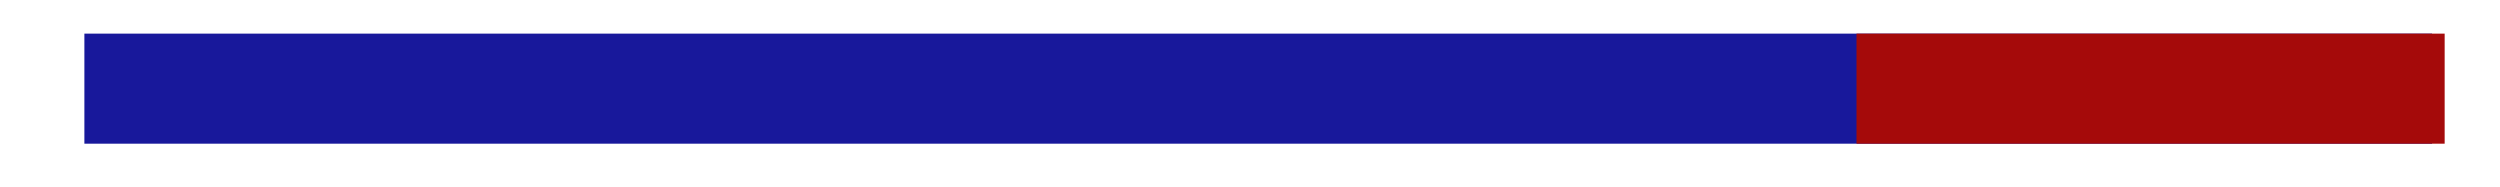 <?xml version="1.0" encoding="UTF-8"?>
<svg id="_圖層_1" data-name="圖層_1" xmlns="http://www.w3.org/2000/svg" version="1.1" viewBox="0 0 177.761 13.304">
  <!-- Generator: Adobe Illustrator 29.6.1, SVG Export Plug-In . SVG Version: 2.1.1 Build 9)  -->
  <g>
    <path d="M41.692-113.684c-1.246-1.189-2.866-1.972-4.588-2.024-1.271-.038-2.274.352-2.736,1.428-2.005,4.679,10.361,5.515,13.704,11.253,3.342,5.738-.232,14.453-9.582,16.12-8.704,1.553-14.595-6.093-14.595-6.093l5.431-6.016s7.792,8.616,11.051,3.008c3.071-5.285-14.299-7.522-14.56-16.127-.261-8.591,7.924-12.653,17.21-8.95.465.185.914.403,1.349.648,1.004.564,1.901,1.299,2.725,2.103l1.455,1.42-5.066,4.947-1.799-1.716Z" fill="#a50a0a"/>
    <path d="M102.725-111.709c-1.246-1.189-2.866-1.972-4.588-2.024-1.271-.038-2.274.352-2.736,1.428-2.005,4.679,10.361,5.515,13.704,11.253s-.232,14.453-9.582,16.12c-8.704,1.553-14.595-6.093-14.595-6.093l5.431-6.016s7.792,8.616,11.051,3.008c3.071-5.285-14.299-7.522-14.56-16.127-.261-8.591,7.924-12.653,17.21-8.95.465.185.914.403,1.349.648,1.004.564,1.901,1.299,2.725,2.103l1.455,1.42-5.066,4.947-1.799-1.716Z" fill="#a50a0a"/>
    <path d="M68.37-122.696c-9.974,0-18.059,8.085-18.059,18.059s8.085,18.059,18.059,18.059,18.059-8.085,18.059-18.059-8.085-18.059-18.059-18.059ZM68.37-94.906c-5.374,0-9.731-4.357-9.731-9.731s4.357-9.731,9.731-9.731,9.731,4.357,9.731,9.731-4.357,9.731-9.731,9.731Z" fill="#a50a0a"/>
    <path d="M68.243-113.493c5.012-.014,9.029,3.953,8.989,8.98-.038,4.76-4.157,8.726-8.806,8.732-4.754.006-9.009-3.902-8.918-9.054.084-4.726,4.099-8.687,8.735-8.657ZM69.887-107.023c1.484-.283,2.701-1.053,3.726-2.144.234-.25.244-.444-.009-.673-.373-.338-.743-.692-1.164-.962-1.886-1.209-3.927-1.504-6.09-.936-1.262.332-2.349.973-3.263,1.906-.228.233-.24.392-.032.621.724.794,1.58,1.406,2.571,1.822,1.53.543,3.698.473,4.261.366ZM61.083-103.459c.194,1.069.63,2.042,1.248,2.931.819,1.179,1.9,2.039,3.23,2.579.323.131.657.24.993.331.344.094.533-.062.556-.415.01-.149.146-1.019.005-2.411-.08-.744-.327-1.435-.671-2.093-.698-1.334-1.716-2.361-3.024-3.099-.589-.332-1.216-.563-1.888-.665-.255-.039-.404.035-.462.286-.169.74-.067,2.116.013,2.556ZM75.685-104.285c.012-.523-.029-1.042-.158-1.55-.062-.245-.156-.314-.398-.246-.442.124-.895.234-1.31.421-2.938,1.328-4.322,4.219-4.017,7.201.017.17.041.343.088.506.072.254.208.344.472.314.158-.018.317-.058.469-.107,1.76-.567,3.012-1.741,3.919-3.313.575-.996.895-2.072.935-3.226ZM67.108-104.112c-.01.834.663,1.498,1.53,1.509.813.01,1.49-.641,1.499-1.442.01-.9-.619-1.552-1.489-1.581-.821-.027-1.561.68-1.54,1.514ZM65.879-105.953c.011-.258-.172-.397-.34-.54-.762-.651-1.661-1.034-2.605-1.327-.104-.032-.214-.055-.286.055-.075.115-.031.222.049.32.597.725,1.29,1.328,2.159,1.707.235.102.483.165.745.117.195-.036.276-.131.278-.331ZM71.155-105.53c.121.057.26.061.388.022.103-.031.206-.063.303-.108.718-.34,1.35-.806,1.924-1.352.08-.076.169-.154.216-.25.014-.029.023-.06.03-.092.029-.142-.091-.278-.234-.25-.006.001-.012.003-.018.005-.45.139-.899.283-1.34.445-.495.182-.975.399-1.361.776-.156.152-.23.324-.145.54.05.127.127.212.238.265ZM68.136-100.279c.016.272.017.511.047.747.059.456.131.909.204,1.363.019.115.074.211.22.201.133-.009.176-.097.195-.21.096-.579.183-.95.255-1.531.061-.496.082-1.202-.051-1.691-.069-.252-.197-.339-.431-.325-.203.012-.332.136-.359.386-.038.363-.056.728-.081,1.06Z" fill="#18189b"/>
  </g>
  <g>
    <path d="M133.59-90.45h5.585c.23.173.375.285.435.335v1.255c0,.007-.003.01-.01.01h-1.455v-.805h-3.09v1.51h4.185c.207.16.33.26.37.3v2.885h-.005c-.51,0-.802.002-.875.005-.617-.003-1.17-.005-1.66-.005h-1.38c-.283,0-.612.002-.985.005,0-.003-.228-.005-.685-.005l-.43-.32v-1.27h1.465v.805h3.09v-1.61h-4.12c-.283-.21-.428-.318-.435-.325v-2.77Z" fill="#0eafe0"/>
    <path d="M140.749-89.25h4.59c.077.087.193.222.35.405v3.89h-4.59c-.077-.083-.193-.217-.35-.4v-3.895ZM142.059-88.935v3.165c0,.007.003.01.01.01h2.305v-2.685h-2.08c-.017-.017-.093-.18-.23-.49h-.005Z" fill="#0eafe0"/>
    <path d="M146.714-88.94h4.365v1.575h-1.31v-.765h-1.535l-.205-.455h-.005v2.825h1.745v-.76h1.31v1.565h-3.895c-.023-.017-.18-.155-.47-.415v-3.57Z" fill="#0eafe0"/>
    <path d="M152.139-90.415h1.31v1.06h-1.31v-1.06ZM152.139-88.985h1.31v4.03h-1.31v-4.03Z" fill="#0eafe0"/>
    <path d="M154.614-88.91h3.93c.013.01.158.175.435.495v1.78c-.02,0-.062.003-.125.01-1.16-.007-2.135-.01-2.925-.01l-.005.015v.85c0,.007.003.01.01.01h1.8c.007,0,.01-.003.01-.01v-.645h1.31v1.46h-3.9c-.357-.307-.537-.462-.54-.465v-3.49ZM155.924-88.72v1.285h1.745v-.675h-1.46l-.28-.61h-.005Z" fill="#0eafe0"/>
    <path d="M160.964-89.836h1.31v.895h.935v.81h-.935v2.37h.775v.805h-1.645c-.003-.01-.053-.069-.15-.175l-.29-.33v-2.67h-.55c-.013-.007-.045-.073-.095-.2-.007-.013-.1-.217-.28-.61h.925v-.895Z" fill="#0eafe0"/>
    <path d="M164.269-88.811h1.455l.76,1.78h.005l.685-1.755c.007-.017.012-.025.015-.025h1.455c-1.147,2.82-1.72,4.233-1.72,4.24-.027.053-.207.493-.54,1.32h-1.385l.825-2.105c-1.037-2.293-1.555-3.445-1.555-3.455Z" fill="#0eafe0"/>
    <path d="M174.928-90.45h5.955c.007.017.133.168.38.455.046.053.076.09.09.11v4.925c-.183,0-.313.002-.39.005-1.087-.003-2.025-.005-2.815-.005h-1.18c-.263,0-.562.002-.895.005,0-.003-.21-.005-.63-.005h-.025c-.05-.043-.213-.195-.49-.455v-5.035ZM176.393-89.965v4.22h3.5v-3.91h-3.345c-.013-.003-.05-.076-.11-.22-.013-.02-.027-.05-.04-.09h-.005Z" fill="#0eafe0"/>
    <path d="M183.458-90.42h2.3v.805h-.985v.655h.91v.805h-.91v3.2h-1.315v-3.2h-.47c-.007-.003-.128-.272-.365-.805h.835v-1.46Z" fill="#0eafe0"/>
    <path d="M192.158-90.45h5.585c.23.173.375.285.435.335v1.255c0,.007-.003.01-.01.01h-1.455v-.805h-3.09v1.51h4.185c.207.16.33.26.37.3v2.885h-.005c-.51,0-.802.002-.875.005-.617-.003-1.17-.005-1.66-.005h-1.38c-.283,0-.612.002-.985.005,0-.003-.228-.005-.685-.005l-.43-.32v-1.27h1.465v.805h3.09v-1.61h-4.12c-.283-.21-.428-.318-.435-.325v-2.77Z" fill="#0eafe0"/>
    <path d="M199.317-89.25h4.59c.077.087.193.222.35.405v3.89h-4.59c-.077-.083-.193-.217-.35-.4v-3.895ZM200.627-88.935v3.165c0,.007.003.01.01.01h2.305v-2.685h-2.08c-.017-.017-.093-.18-.23-.49h-.005Z" fill="#0eafe0"/>
    <path d="M206.208-89.836h1.31v.895h.935v.81h-.935v2.37h.775v.805h-1.645c-.003-.01-.053-.069-.15-.175l-.29-.33v-2.67h-.55c-.013-.007-.045-.073-.095-.2-.007-.013-.1-.217-.28-.61h.925v-.895Z" fill="#0eafe0"/>
    <path d="M209.512-88.91h3.93c.013.01.158.175.435.495v1.78c-.02,0-.062.003-.125.01-1.16-.007-2.135-.01-2.925-.01l-.005.015v.85c0,.007.003.01.01.01h1.8c.007,0,.01-.003.01-.01v-.645h1.31v1.46h-3.9c-.357-.307-.537-.462-.54-.465v-3.49ZM210.822-88.72v1.285h1.745v-.675h-1.46l-.28-.61h-.005Z" fill="#0eafe0"/>
    <path d="M215.862-89.836h1.31v.895h.935v.81h-.935v2.37h.775v.805h-1.645c-.003-.01-.053-.069-.15-.175l-.29-.33v-2.67h-.55c-.013-.007-.045-.073-.095-.2-.007-.013-.1-.217-.28-.61h.925v-.895Z" fill="#0eafe0"/>
    <path d="M219.167-88.811h1.455l.76,1.78h.005l.685-1.755c.007-.017.012-.025.015-.025h1.455c-1.147,2.82-1.72,4.233-1.72,4.24-.027.053-.207.493-.54,1.32h-1.385l.825-2.105c-1.037-2.293-1.555-3.445-1.555-3.455Z" fill="#0eafe0"/>
    <path d="M224.812-88.525h5.215v.81h-4.86l-.355-.81Z" fill="#0eafe0"/>
    <path d="M233.731-90.401h1.31v.305c0,.74.002,1.25.005,1.53-.003.457-.005,1.008-.005,1.655,0,.46.002,1.112.005,1.955h-3.87c-.187-.21-.332-.377-.435-.5v-3.43h2.99v-1.515ZM232.052-88.655v2.89h1.68v-2.31h-1.415l-.26-.58h-.005Z" fill="#0eafe0"/>
    <path d="M236.021-88.94h1.31v.855c.03-.03.21-.277.54-.74l.085-.115h1.305l-1.93,2.47v1.515h-1.31v-3.985Z" fill="#0eafe0"/>
    <path d="M240.251-90.415h1.31v1.06h-1.31v-1.06ZM240.251-88.985h1.31v4.03h-1.31v-4.03Z" fill="#0eafe0"/>
    <path d="M242.726-88.94h1.6l.995,2.675h.005c.023-.057.347-.885.97-2.485.05-.126.077-.19.08-.19h1.595c-.03.073-.552,1.402-1.565,3.985h-2.19c-.007,0-.037-.083-.09-.25-.043-.094-.502-1.318-1.375-3.675-.017-.037-.025-.057-.025-.06Z" fill="#0eafe0"/>
    <path d="M249.041-90.415h1.31v1.06h-1.31v-1.06ZM249.041-88.985h1.31v4.03h-1.31v-4.03Z" fill="#0eafe0"/>
    <path d="M251.516-89.32h4.685c.077.083.193.218.35.405v3.965h-1.315v-3.555c0-.007-.002-.01-.005-.01h-2.12c-.007-.01-.1-.213-.28-.61h-.005v4.2h-1.31v-4.395Z" fill="#0eafe0"/>
    <path d="M257.72-88.74h4.035c.053.053.188.207.405.46v5.01h-3.945c-.193-.22-.338-.385-.435-.495v-.65h1.31s.005.003.005.01v.335h1.755v-.685h-2.695c-.013-.017-.083-.098-.21-.245-.15-.163-.225-.25-.225-.26v-3.48ZM259.035-88.366v2.79h1.815v-2.385h-1.62c-.007-.003-.07-.138-.19-.405h-.005Z" fill="#0eafe0"/>
  </g>
  <g>
    <path d="M189.137-99.352c2.633,1.32,5.171,2.592,7.709,3.864-.015.05-.031.1-.046.15-.169.008-.338.022-.507.022-2.82.001-5.64-.009-8.46.008-.719.004-1.244-.436-1.848-.693-.502-.213-.961-.532-1.47-.724-.242-.091-.589-.073-.83.031-.896.386-1.765.834-2.649,1.246-.157.073-.34.125-.511.126-2.983.007-5.967.004-8.95.003-.072,0-.145-.014-.27-.125.25-.148.492-.314.752-.442,2.176-1.073,4.357-2.138,6.534-3.208.141-.069.268-.168.483-.305-.687-.346-1.3-.66-1.917-.964-1.088-.536-2.179-1.068-3.27-1.597-.276-.134-.371-.344-.369-.645.009-1.306-.009-2.612.011-3.918.006-.407-.126-.56-.538-.537-.503.029-1.009-.002-1.513.009-.313.007-.46-.098-.449-.438.02-.623.017-1.247.001-1.87-.009-.353.16-.479.484-.478.505.002,1.01-.011,1.514.001.332.008.503-.115.495-.463-.009-.415-.011-.831,0-1.247.009-.311-.131-.422-.431-.412-.385.014-.772-.002-1.158.003-.268.004-.415-.088-.414-.385.005-1.826.007-3.651,0-5.477-.002-.41.248-.442.559-.442,1.603.003,3.206.001,4.809.001,1.217,0,2.434.002,3.651-.002.491-.002.549-.106.364-.557-.23-.56-.444-1.125-.69-1.751.201-.031.353-.073.505-.074,1.737-.005,3.473.007,5.21-.012.332-.003.493.136.595.41.177.471.359.939.523,1.415.134.39.333.587.802.582,2.657-.026,5.314-.013,7.97-.012.596,0,.609.013.61.59.002,1.737-.009,3.473.008,5.21.004.389-.116.538-.509.508-.354-.028-.712.002-1.068-.006-.304-.007-.428.127-.419.43.013.4.012.802,0,1.202-.011.342.146.488.48.485.519-.005,1.039.012,1.558-.002.402-.011.557.155.541.559-.023.593-.019,1.188-.001,1.781.01.326-.108.458-.435.45-.534-.013-1.069.014-1.603-.008-.399-.016-.552.121-.545.537.021,1.321-.012,2.642.018,3.963.01.447-.175.661-.552.838-1.445.681-2.879,1.386-4.316,2.085-.118.057-.223.141-.446.284ZM183.976-115.306c-1.113,0-2.226,0-3.339,0-1.024,0-2.048.013-3.071-.006-.407-.008-.56.133-.528.543.031.398.017.801.006,1.201-.01.346.147.482.484.469.341-.013.684.015,1.023-.006.361-.023.507.104.496.481-.022.726-.008,1.454-.005,2.181.002.545.049.602.573.602,2.982.003,5.965-.003,8.947.007.386.001.531-.138.523-.52-.016-.771.004-1.543-.007-2.315-.004-.303.119-.437.419-.431.326.006.653-.01.979.001.303.01.437-.129.436-.424-.002-.401.003-.801.002-1.202-.002-.56-.02-.58-.572-.581-2.122-.001-4.244,0-6.366,0ZM184.078-107.054c-1.513,0-3.025.006-4.538-.004-.347-.002-.52.09-.504.478.025.607.013,1.216.004,1.824-.005.299.095.487.383.626,1.438.693,2.861,1.417,4.302,2.102.183.087.48.08.664-.009,1.454-.696,2.898-1.412,4.329-2.151.169-.087.332-.349.346-.54.044-.605,0-1.215.022-1.823.014-.387-.125-.514-.515-.509-1.498.019-2.995.008-4.493.008Z" fill="#18189b"/>
    <path d="M114.907-108.841c0-2.331.011-4.662-.009-6.992-.004-.459.152-.581.589-.579,2.717.015,5.434.008,8.15.007.583,0,.584-.002.585-.59,0-1.024.011-2.049-.005-3.073-.006-.383.085-.557.52-.55,1.484.025,2.969.008,4.454.011.532.001.571.044.573.595.003.906-.003,1.811.002,2.717.006,1.018-.116.887.912.889,2.598.005,5.196.001,7.794.002.641,0,.643.002.643.639,0,4.632,0,9.264,0,13.896,0,.6-.002.603-.627.603-2.717,0-5.434.01-8.15-.009-.449-.003-.589.123-.582.576.025,1.558.01,3.118.009,4.676,0,.643-.023.666-.685.667-1.425.002-2.851-.015-4.276.009-.444.007-.598-.121-.591-.578.024-1.573.01-3.147.009-4.721,0-.618-.002-.62-.603-.62-2.613,0-5.226,0-7.839,0-1.035,0-.868.037-.871-.894-.007-2.227-.002-4.454-.002-6.681ZM124.222-108.842c0-1.439-.008-2.879.005-4.318.003-.373-.111-.534-.509-.526-1.009.021-2.018.016-3.027.002-.346-.005-.474.128-.473.47.007,2.923.008,5.846-.001,8.769-.001.38.158.479.51.473.979-.016,1.959-.023,2.938.003.424.011.572-.124.566-.555-.021-1.439-.008-2.878-.008-4.318ZM129.765-108.844c0,1.453.008,2.907-.005,4.36-.003.38.126.523.518.514.963-.023,1.928-.019,2.892-.002.369.006.508-.145.507-.497-.003-2.907-.003-5.813,0-8.72,0-.356-.152-.501-.514-.495-.949.015-1.899.024-2.847-.004-.442-.013-.562.162-.558.574.016,1.424.006,2.847.006,4.271Z" fill="#18189b"/>
    <path d="M155.498-114.213c3.682,0,7.364,0,11.046,0q.695,0,.696.715c0,.445-.016.892.005,1.336.02.41-.112.617-.558.575-.294-.028-.594.002-.89-.006-.309-.009-.476.109-.467.44.01.401.005.802.003,1.202-.002.3.139.423.44.417.579-.011,1.158.006,1.737-.005.288-.005.398.112.393.397-.011.594-.011,1.188,0,1.781.006.33-.145.444-.461.436-.549-.013-1.099.004-1.648-.005-.315-.005-.47.122-.462.447.009.386.008.772,0,1.158-.006.34.146.483.488.464.326-.018.654.01.979-.007.335-.018.493.096.481.455-.019.564-.015,1.128-.002,1.692.009.382-.147.516-.532.514-2.628-.012-5.256-.007-7.883-.006q-.713,0-.714.724-.002.919.916.919c2.361,0,4.721,0,7.082.001.556,0,.586.032.59.572.003.52-.025,1.041.009,1.558.028.427-.148.532-.541.53-2.435-.012-4.87-.006-7.304-.005q-.749,0-.751.733c-.001.445-.009.891.002,1.336.008.33-.115.491-.467.489-1.455-.009-2.91-.007-4.365,0-.339.001-.488-.144-.483-.482.008-.505-.015-1.01.005-1.514.016-.414-.127-.574-.565-.571-2.42.018-4.84.009-7.26.008-.593,0-.604-.011-.606-.591-.002-.46-.002-.92,0-1.381.002-.668.016-.683.665-.683,2.361,0,4.721,0,7.082,0,.675,0,.681-.005.68-.659,0-1.078.08-.982-.986-.983-2.494-.001-4.988,0-7.483-.001-.547,0-.573-.027-.576-.582-.003-.534.013-1.069-.006-1.603-.012-.34.099-.494.457-.471.34.022.683-.007,1.024.007.306.012.437-.133.438-.423.002-.401-.003-.802.005-1.202.007-.329-.162-.445-.471-.442-.549.007-1.099-.011-1.648.004-.331.009-.45-.133-.443-.451.011-.579.017-1.158-.002-1.737-.012-.341.133-.439.45-.429.549.016,1.099-.007,1.648.008.324.009.467-.127.464-.443-.003-.371-.01-.743.005-1.113.014-.357-.129-.523-.497-.506-.326.015-.654-.009-.98.005-.331.014-.451-.141-.447-.455.008-.594.01-1.188-.001-1.781-.005-.289.115-.394.399-.39.742.01,1.484.003,2.227.003,3.029,0,6.057,0,9.086,0ZM159.233-109.535c1.206-.025,1.086.198,1.084-.986-.002-1.231.165-1.058-1.096-1.069-1.184-.01-1.072-.056-1.075.987-.003,1.203-.06,1.06,1.086,1.068ZM159.265-104.862c1.1-.024,1.052.19,1.055-.844q.003-1.22-1.216-1.22-.956,0-.957.934c-.003,1.288-.05,1.119,1.118,1.13ZM151.758-109.535c1.07-.021,1.082.202,1.078-.981-.004-1.191.092-1.077-1.074-1.074-1.193.004-1.048-.143-1.049,1.027,0,1.218-.118,1.005,1.045,1.027ZM151.746-104.862c1.06-.024,1.095.218,1.09-.973-.005-1.199.106-1.093-1.107-1.09-1.149.003-1.017-.126-1.017,1.02,0,1.238-.107,1.02,1.034,1.042Z" fill="#18189b"/>
    <path d="M145.435-119.14c.609,0,1.217-.008,1.826.002.345.006.534-.115.522-.489-.034-1.03.007-.901.971-.905,1.202-.005,2.405.009,3.607-.006.405-.005.598.106.581.555-.036.978.019.839.841.842,1.262.005,2.524-.014,3.785.01.425.008.565-.158.529-.548-.008-.088.009-.179-.003-.267-.052-.395.128-.517.509-.513,1.395.015,2.791.016,4.186,0,.4-.005.509.156.506.53-.008.789.007.789.793.79,1.113,0,2.227.009,3.34-.005.338-.004.488.101.476.458-.02.578-.016,1.158-.002,1.736.009.358-.12.5-.494.494-1.187-.018-2.375.006-3.562-.013-.427-.007-.572.147-.565.573.015.923-.003.923-.915.923-1.217,0-2.434.002-3.652-.001-.58-.002-.613-.039-.618-.594-.008-.995.112-.89-.917-.893-1.247-.004-2.494.011-3.741-.008-.392-.006-.513.131-.511.516.005.969.212.984-.981.981-1.217-.004-2.435-.011-3.652.004-.388.005-.519-.144-.518-.525.002-.963.215-.975-.99-.97-1.054.005-2.108-.013-3.162.008-.395.008-.531-.147-.521-.522.014-.564.015-1.128,0-1.692-.01-.339.11-.485.463-.475.623.018,1.247.005,1.87.005Z" fill="#18189b"/>
    <path d="M243.441-101.807c.221.022.405.055.589.055,2.285.004,4.57.002,6.855.003.522,0,.551.028.556.54.005.462-.014.926.005,1.387.017.395-.126.539-.537.536-2.677-.015-5.355-.008-8.032-.007-.835,0-.739-.044-.742.754-.003.897-.012,1.794.005,2.691.006.34-.102.472-.456.47-2.425-.011-4.85-.001-7.275-.016-.182-.001-.443-.088-.531-.224-.364-.562-.678-1.156-1.002-1.743-.044-.08-.043-.185-.074-.332.187-.016.346-.04.505-.041,1.121-.003,2.243-.012,3.364.004.374.005.531-.11.522-.505-.027-1.19.129-1.055-1.057-1.057-2.621-.004-5.243,0-7.864-.002-.615,0-.627-.015-.629-.641,0-.42-.002-.841,0-1.261.003-.525.026-.552.542-.553,1.29-.003,2.579,0,3.869-.001,1.528,0,3.056-.008,4.584.005.375.003.601-.078.553-.51-.038-.341.225-.449.469-.562.516-.238,1.033-.475,1.546-.806-.166-.017-.332-.05-.498-.05-2.439-.003-4.878-.002-7.317-.003-.597,0-.597-.002-.598-.606q-.003-1.087-1.076-1.087c-.561,0-1.122-.013-1.682.004-.315.01-.415-.115-.412-.419.011-1.135.011-2.271,0-3.406-.003-.301.091-.462.406-.425.444.052.507-.203.506-.564-.007-2.565-.004-5.13-.003-7.695,0-.588.034-.622.615-.624.603-.002,1.206-.012,1.808.004.325.009.517-.103.645-.412.053-.127.253-.271.388-.273,1.233-.021,2.467-.013,3.7-.012.056,0,.133-.011.164.019.493.487,1.11.213,1.67.267.375.036.756.003,1.135.01.139.003.326-.019.406.059.361.348.691.263,1.042,0,.06-.045.162-.05.244-.051,1.051-.005,2.102-.007,3.154-.002.089,0,.248.052.254.096.052.391.343.293.574.294,1.836.004,3.673.001,5.509.003.521,0,.548.027.548.548.001,2.565,0,5.13.001,7.695,0,.588.023.623.609.632.282.004.404.092.401.39-.01,1.163-.011,2.327,0,3.49.003.291-.101.396-.392.391-.729-.014-1.458.005-2.187-.008-.287-.005-.443.093-.388.385.147.774-.24,1.091-.929,1.349-1.346.504-2.649,1.118-3.97,1.689-.021.009-.031.043-.09.128ZM234.796-110.527c-.014-.04-.027-.079-.041-.119-.43,0-.86-.002-1.29,0-.537.003-.556.044-.556.579,0,.435.262.454.585.453,3.587-.003,7.175-.002,10.762-.002.392,0,.786-.022,1.177.006.4.028.55-.118.556-.524.006-.404-.16-.508-.529-.488-.447.025-.897-.003-1.345.008-.268.007-.383-.095-.374-.368.013-.378.015-.757,0-1.135-.012-.305.105-.432.416-.422.476.016.953-.007,1.429.007.299.009.394-.13.394-.406,0-.27-.081-.421-.386-.412-.49.014-.982.021-1.471-.009-.144-.009-.37-.127-.403-.24-.102-.351-.269-.256-.459-.118-.498.361-.984.74-1.489,1.091-.305.212-.328.389-.011.595.07.046.133.103.198.155.637.515,1.274,1.03,2.013,1.628-.271.039-.412.075-.554.077-.715.006-1.431-.025-2.144.012-.589.031-1.108-.063-1.531-.5-.224-.231-.436-.226-.698-.024-.261.2-.561.472-.854.485-1.146.052-2.296.016-3.445.007-.047,0-.094-.047-.159-.082.078-.097.143-.177.207-.257ZM239.441-106.031c2.13,0,4.261.002,6.391-.004.158,0,.44-.038.453-.102.061-.294.091-.611.034-.901-.018-.093-.339-.179-.522-.179-3.238-.011-6.475-.008-9.713-.008-1.023,0-2.046-.004-3.069.006-.143.001-.398.055-.408.117-.05.295-.074.609-.016.898.018.088.326.165.501.166,2.116.011,4.233.007,6.349.007ZM235.278-114.122c-.043.161-.089.241-.079.314.06.427-.177.484-.525.468-.447-.02-.895-.001-1.342-.004-.241-.002-.407.061-.41.347-.004.289.14.404.411.404.447,0,.896.023,1.342-.004.403-.025.555.117.524.524-.03.39-.006.784-.006,1.176.046.011.091.023.137.034.703-.503,1.407-1.005,2.172-1.552-.78-.599-1.48-1.137-2.223-1.708ZM241.912-114.412c.448,0,.898.018,1.345-.01.145-.009.283-.136.424-.209-.138-.081-.274-.228-.414-.232-.77-.023-1.542-.035-2.312-.003-.479.02-.885-.078-1.216-.43-.213-.227-.423-.234-.653-.018-.403.377-.882.48-1.429.449-.671-.037-1.345-.013-2.017-.005-.18.002-.453-.065-.418.242.01.086.258.204.399.208.84.02,1.682.025,2.522.004.412-.01.773.043,1.068.362.158.172.37.232.549.04.378-.406.854-.424,1.354-.398.266.014.532.002.799.002ZM234.088-115.305c.005.025.01.05.015.075.388-.081.832-.069,1.152-.263.702-.426,1.339-.958,2.007-1.441.21-.153.23-.295.024-.468-.332-.279-.654-.569-.988-.846-.281-.234-.389-.189-.469.163-.118.517-.264,1.029-.359,1.55-.065.36-.257.435-.585.42-.503-.023-1.008-.004-1.511-.006-.258-.001-.474.018-.464.374.009.323.147.458.464.444.237-.01.476-.002.714-.002ZM241.467-117.017c.778.597,1.441,1.219,2.212,1.649.379.212.957.07,1.444.086.14.005.281-.01.42.002.305.027.43-.105.438-.409.008-.319-.138-.412-.435-.405-.588.014-1.177-.007-1.766.007-.295.007-.396-.108-.386-.396.016-.462.009-.925,0-1.387-.002-.14-.04-.279-.072-.493-.637.461-1.199.868-1.857,1.345Z" fill="#18189b"/>
    <path d="M279.299-111.407c-.439,0-.88.024-1.318-.007-.416-.029-.528.141-.525.535.015,1.892-.003,3.783.015,5.675.004.386-.109.501-.497.501-7.035-.01-14.07-.01-21.105,0-.4,0-.531-.111-.527-.52.019-1.905-.001-3.811.016-5.717.004-.399-.112-.559-.522-.533-.44.028-.883.006-1.421.006.14-.243.212-.389.302-.522,1.466-2.164,2.937-4.326,4.398-6.493.172-.255.363-.372.685-.371,5.073.01,10.146.008,15.219.003.27,0,.477.046.641.292,1.499,2.244,3.007,4.481,4.511,6.721.061.09.11.188.164.282-.012.049-.024.098-.036.148ZM259.735-112.588h13.288c-.286-.769-.494-.921-1.209-.921-3.645,0-7.29,0-10.936,0-.65,0-.915.206-1.143.921ZM261.76-115.543h9.25c-.216-.699-.466-.891-1.118-.891-2.298,0-4.595,0-6.893,0-.772,0-.908.093-1.24.892ZM262.047-107.01h0c.532-.001,1.064-.005,1.595,0,.246.002.351-.102.348-.354-.008-.826-.009-1.651.001-2.477.003-.271-.102-.377-.37-.376-1.064.006-2.127.005-3.191,0-.29-.001-.388.134-.384.415.011.783.016,1.567-.002,2.351-.007.336.135.448.448.442.518-.009,1.036-.003,1.553-.003ZM270.771-110.215c-.519,0-1.038.013-1.556-.005-.317-.011-.416.121-.411.423.013.799.011,1.598,0,2.396-.004.288.104.399.395.396,1.023-.011,2.046-.011,3.069,0,.297.003.391-.121.388-.402-.01-.813-.009-1.626,0-2.438.003-.27-.101-.378-.372-.372-.504.011-1.009.003-1.514.003Z" fill="#18189b"/>
    <path d="M218.015-96.59c-.113.225-.221.352-.24.492-.046.342-.234.425-.55.419-.897-.015-1.795-.012-2.692,0-.288.004-.436-.082-.361-.388.277-1.127.553-2.255.847-3.378.023-.087.172-.2.264-.201,1.009-.016,2.019-.012,3.028-.013.285,0,.268.192.23.38-.082.397-.165.795-.266,1.188-.058.226-.053.422.224.421.248-.002.658.184.693-.229.06-.724.022-1.456.005-2.184-.002-.068-.133-.168-.22-.19-.132-.034-.278-.013-.418-.013-5.356,0-10.713,0-16.069,0-.607,0-.608-.002-.608-.604,0-2.846,0-5.692,0-8.538,0-.555.004-.557.567-.557,6.983,0,13.966,0,20.948,0,.581,0,.582.003.584.586.001.365-.016.73.005,1.093.023.401-.145.551-.542.548-1.486-.012-2.973-.004-4.459-.004-.687,0-1.374-.009-2.061.005-.267.006-.63-.119-.644.368-.015.504.356.377.62.378,1.949.008,3.898.004,5.847.005.592,0,.623.026.618.614-.008.851.159.869-.86.867-1.893-.004-3.786-.003-5.679.002-.211,0-.468-.064-.536.261-.084.399.017.537.441.538,2.005.003,4.01.001,6.015.002.619,0,.624.002.618.635-.009.875.153.86-.861.86-1.907-.001-3.814,0-5.721,0-.238,0-.477-.032-.507.334-.033.396.119.512.498.51,2.145-.012,4.291-.005,6.436-.005q.802,0,.803.793c0,1.879-.01,3.757.008,5.636.004.405-.124.536-.527.531-1.458-.018-2.917-.02-4.375.001-.426.006-.696-.101-.804-.541-.045-.182-.165-.346-.301-.618ZM209.192-102.393c.7,0,1.4-.009,2.1.004.299.006.391-.122.385-.403-.006-.277-.059-.447-.396-.444-1.386.012-2.773.011-4.159,0-.334-.002-.44.144-.445.455-.005.337.18.392.455.389.686-.007,1.372-.002,2.058-.003ZM209.181-104.726c.686,0,1.372-.003,2.059.002.244.002.446-.005.438-.343-.007-.298-.075-.47-.426-.466-1.372.013-2.745.01-4.117.002-.325-.002-.45.14-.454.455-.004.328.196.353.442.352.686-.003,1.372-.001,2.059,0ZM209.16-107.01c.715,0,1.429-.006,2.144.003.271.003.378-.107.372-.376-.006-.263-.114-.382-.381-.381-1.401.004-2.803.003-4.204.001-.278,0-.409.129-.408.411.002.292.18.344.417.343.687-.002,1.373,0,2.06,0Z" fill="#18189b"/>
    <path d="M266.387-95.383c-3.266,0-6.531,0-9.797,0-.608,0-.616-.008-.616-.605,0-2.424-.001-4.849,0-7.273,0-.58.014-.592.585-.592,6.573,0,13.147,0,19.72,0,.555,0,.558.002.559.561.001,2.466-.008,4.933.009,7.399.003.417-.145.519-.536.517-3.308-.012-6.615-.007-9.923-.007ZM266.313-97.59c1.666,0,3.332-.01,4.997.007.398.004.547-.119.543-.525-.004-.393-.157-.494-.53-.493-3.318.012-6.635.013-9.953-.001-.402-.002-.537.118-.532.523.005.388.139.5.519.496,1.652-.018,3.304-.008,4.955-.007ZM266.36-100.698c1.681,0,3.361-.005,5.042.005.32.002.44-.102.452-.434.015-.412-.173-.49-.532-.488-2.115.011-4.229.005-6.344.005-1.232,0-2.465-.005-3.697.009-.14.002-.359.08-.403.181-.191.448.006.721.483.721,1.667.001,3.333,0,5,0Z" fill="#18189b"/>
    <path d="M206.909-113.026c.369,0,.739-.015,1.106.004.343.018.481-.111.471-.46-.017-.616-.014-1.233-.001-1.849.006-.275-.103-.377-.372-.365-.322.015-.645.011-.967.003-.252-.006-.385.109-.336.354.323,1.625-.615,2.814-1.369,4.079-.257.432-.552.585-1.045.571-1.162-.033-2.326-.006-3.489-.017-.138-.001-.312-.046-.397-.138-.045-.049.042-.255.109-.367.46-.767.916-1.537,1.402-2.287.414-.639.2-1.331.207-2.003,0-.063-.229-.176-.357-.185-.986-.068-.986-.062-.986-1.067,0-.294.006-.589.001-.883-.004-.247.104-.366.355-.344.028.002.056,0,.084,0,.881-.019.889-.018.937-.87.016-.282.127-.399.411-.398,1.261.007,2.523.007,3.784,0,.256-.001.336.109.351.351.057.917.064.916.999.916,1.528,0,3.055.01,4.583-.007.371-.004.519.085.516.486-.017,2.102-.015,4.204-.002,6.305.002.385-.129.509-.514.503-1.345-.02-2.691-.011-4.036-.005-.255.001-.466-.033-.59-.295-.298-.627-.608-1.248-.913-1.872.019-.054.038-.108.057-.162Z" fill="#18189b"/>
    <path d="M218.899-118.458c1.499,0,2.997.01,4.496-.007.388-.004.51.132.507.514-.013,2.241-.013,4.481,0,6.722.002.399-.138.538-.541.537-2.983-.012-5.966-.012-8.95,0-.38.001-.527-.128-.526-.509.009-2.269.009-4.537,0-6.806-.002-.355.142-.457.477-.455,1.513.011,3.025.005,4.538.005ZM219.668-114.566h.001c0-.14,0-.28,0-.42-.007-1.222.114-1.035-1.093-1.062-.336-.007-.449.133-.44.448.012.448-.006.896.004,1.344.029,1.308-.242,1.065,1.147,1.1.302.008.394-.124.384-.402-.012-.336-.003-.672-.003-1.008Z" fill="#18189b"/>
    <path d="M200.526-95.758c.148-.613.288-1.208.435-1.801.128-.515.273-1.026.393-1.543.09-.385.249-.591.708-.573,1.021.04,2.045.011,3.068.014.164,0,.328.023.552.04-.141.595-.262,1.147-.403,1.695-.167.649-.339,1.297-.539,1.937-.038.123-.212.29-.326.291-1.232.017-2.465.006-3.698,0-.039,0-.078-.024-.19-.061Z" fill="#18189b"/>
    <path d="M210.142-99.652c-.168.689-.311,1.283-.46,1.876-.126.501-.268.999-.385,1.502-.092.398-.25.627-.731.603-.867-.043-1.738-.024-2.606-.007-.354.007-.503-.106-.414-.463.275-1.098.547-2.198.832-3.293.022-.085.138-.208.211-.209,1.159-.013,2.318-.009,3.553-.009Z" fill="#18189b"/>
    <path d="M211.624-95.685c-.489,0-.979-.005-1.468.002-.31.004-.379-.115-.301-.415.267-1.026.512-2.057.76-3.088.078-.325.225-.497.604-.486.922.027,1.846.018,2.769.004.338-.005.416.125.338.432-.275,1.081-.53,2.168-.824,3.243-.036.13-.262.282-.409.293-.487.037-.978.014-1.467.014Z" fill="#18189b"/>
    <path d="M261.821-109.757c.126,0,.252,0,.378,0q.745,0,.932.705c.1.378.19.759.297,1.135.07.247-.041.351-.265.354-.546.008-1.094.026-1.638-.013-.15-.011-.363-.183-.415-.328-.172-.485-.285-.992-.419-1.491-.067-.249.018-.373.289-.363.28.01.56.002.84.002h0Z" fill="#18189b"/>
    <path d="M270.429-107.559c-.28,0-.56.002-.841-.001-.237-.003-.34-.115-.261-.351.177-.53.343-1.064.548-1.583.046-.116.233-.243.361-.249.545-.027,1.092-.007,1.639-.014.279-.003.342.136.278.375-.13.486-.237.98-.409,1.451-.057.156-.269.321-.436.356-.282.058-.585.016-.879.016Z" fill="#18189b"/>
  </g>
  <rect x="6" y="2.391" width="166.928" height="7.826" fill="#18189b"/>
  <rect x="132.006" y="2.391" width="41.82" height="7.826" fill="#a50a0a"/>
</svg>